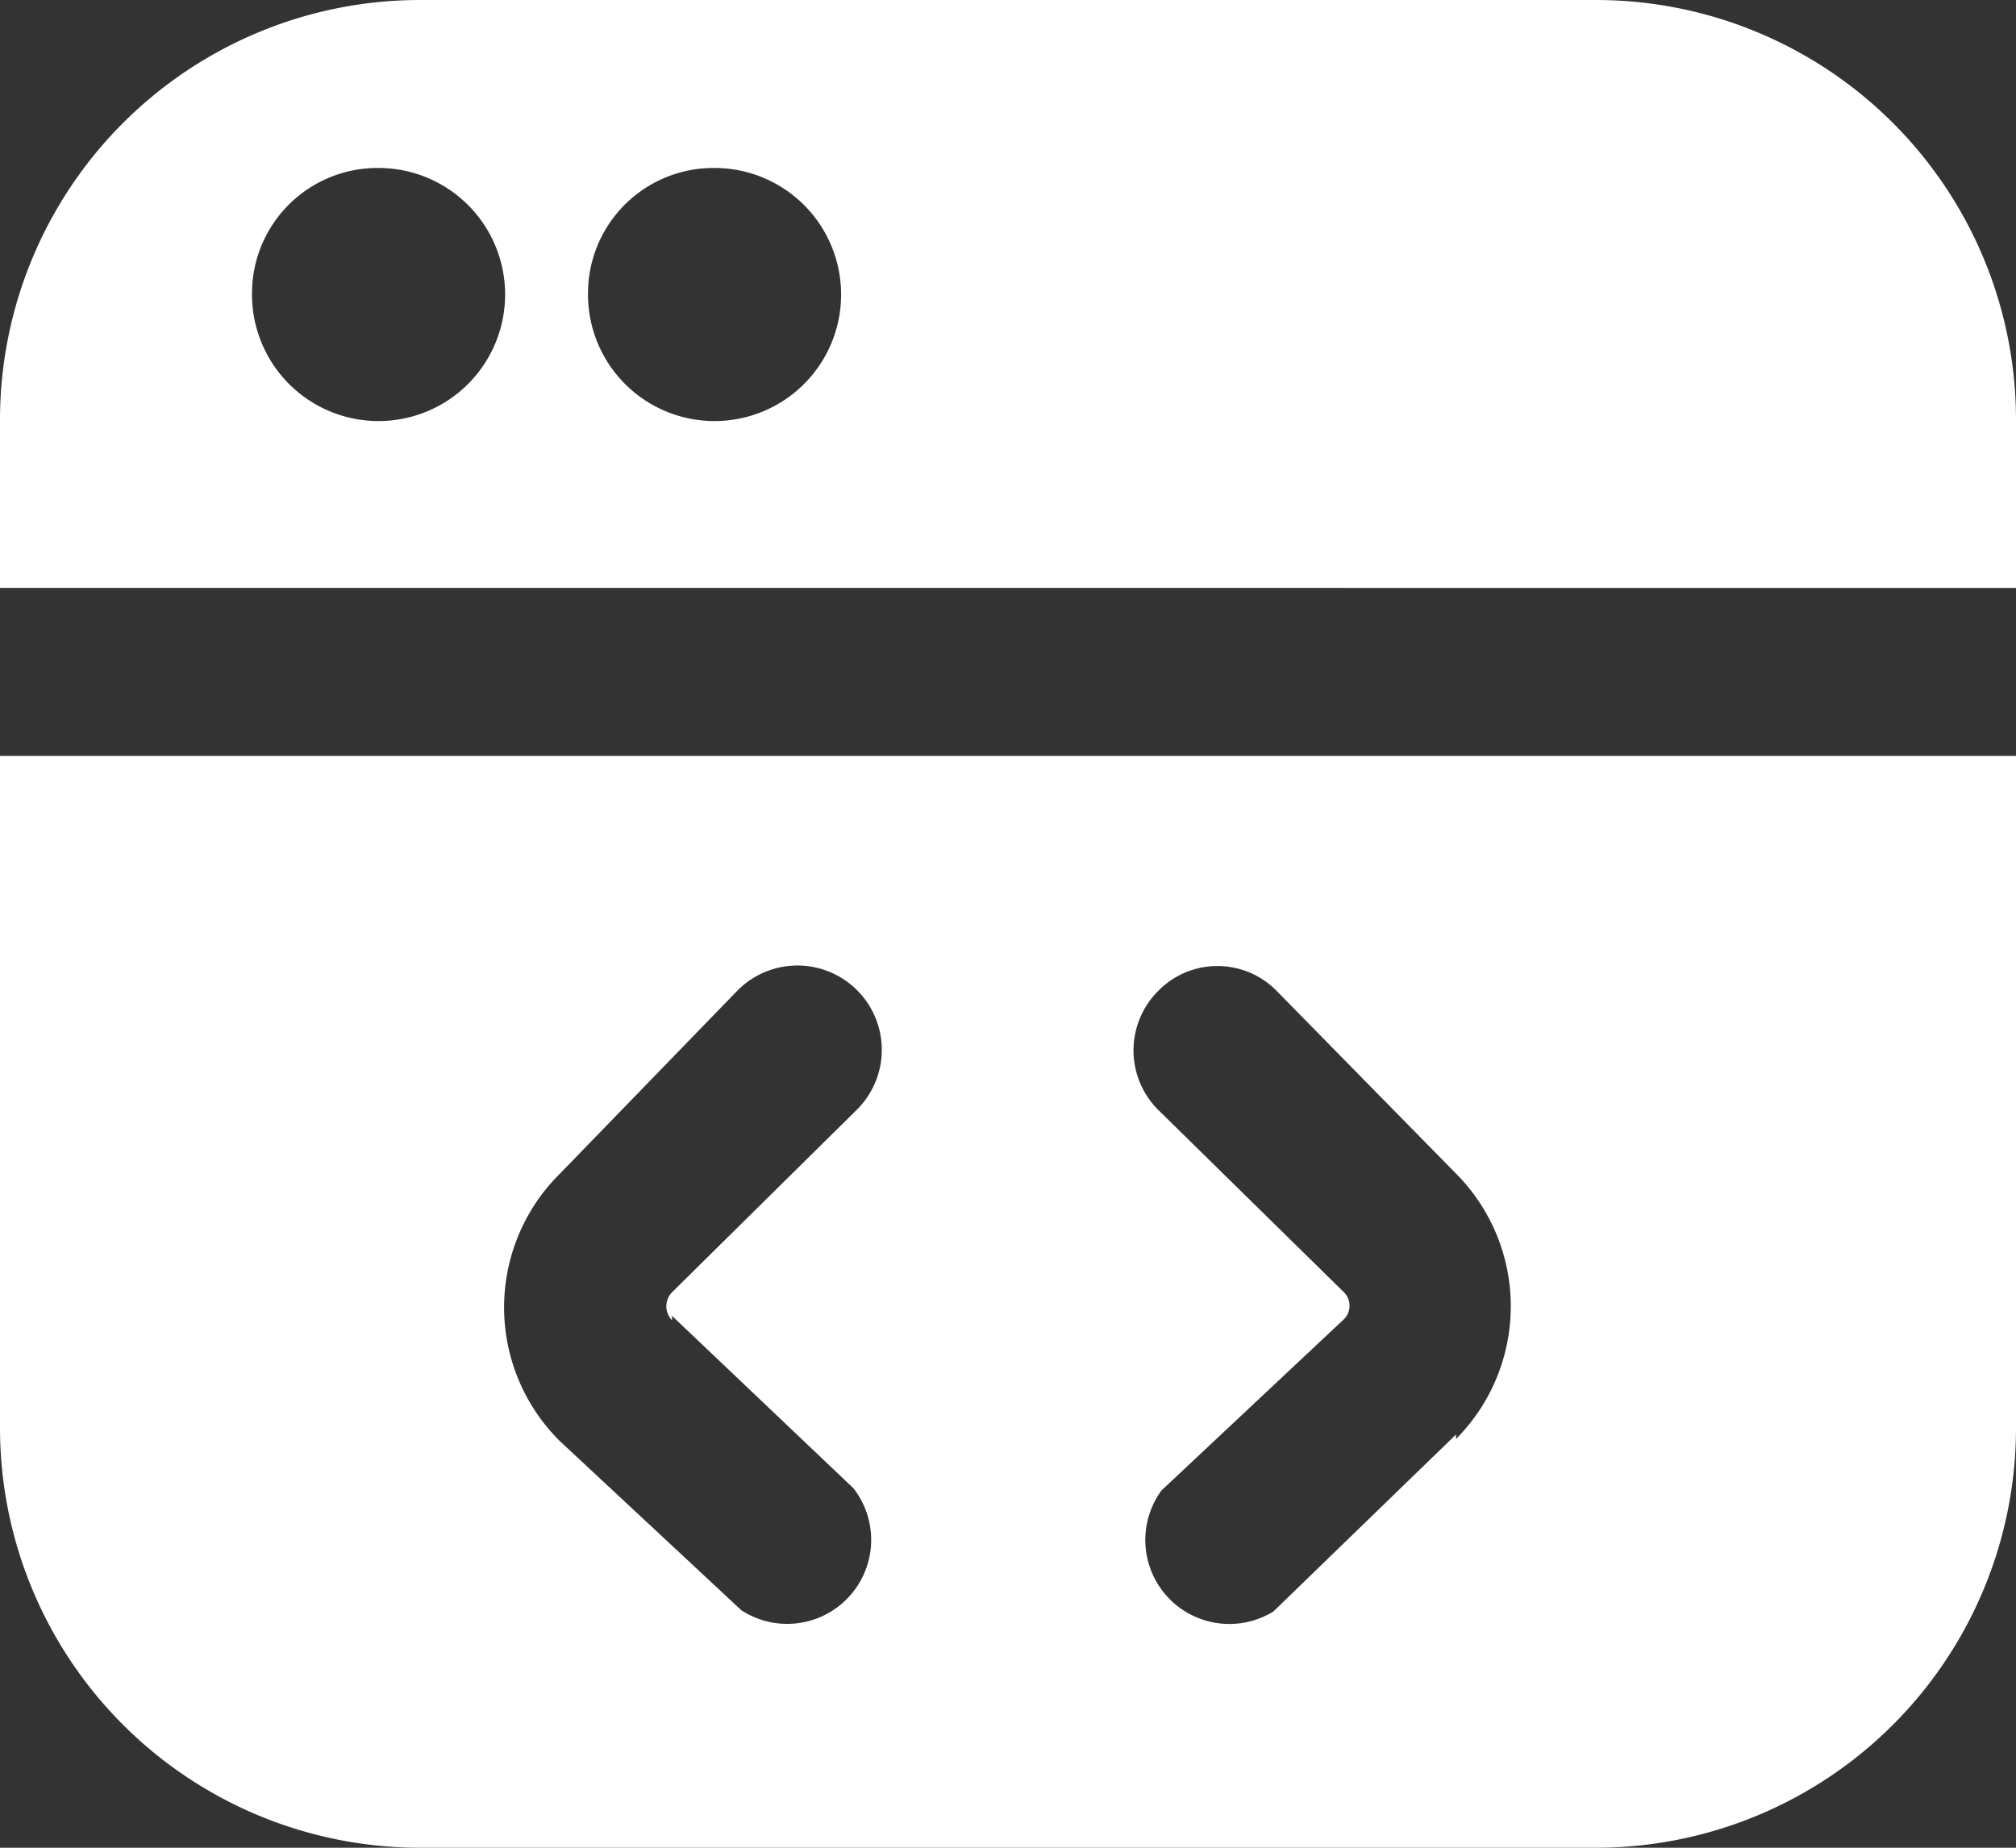 <svg xmlns="http://www.w3.org/2000/svg" viewBox="0 0 18 16.5"><rect x="0" y="0" width="18" height="16.5" fill="#333333" stroke="none"/><path d="M18 5.25v-1.5A3.75 3.75 0 0 0 14.25 0H3.75A3.75 3.75 0 0 0 0 3.75v1.5ZM6.38 1.5a1.13 1.13 0 1 1-1.13 1.12A1.12 1.12 0 0 1 6.38 1.5Zm-3 0a1.13 1.13 0 1 1-1.13 1.12A1.12 1.12 0 0 1 3.38 1.5ZM0 6.75v6a3.75 3.75 0 0 0 3.75 3.75h10.5A3.75 3.75 0 0 0 18 12.75v-6Zm6 5 1.62 1.54a.75.75 0 0 1-1 1.09L5 12.87a1.68 1.68 0 0 1 0-2.39l1.59-1.64a.75.75 0 0 1 1.06 1.07L6 11.54a.18.18 0 0 0 0 .25Zm7 1.06-1.63 1.58a.75.75 0 0 1-1-1.08L12 11.78a.17.17 0 0 0 0-.24l-1.66-1.63a.75.75 0 0 1 0-1.06.74.74 0 0 1 1.06 0l1.6 1.63a1.68 1.68 0 0 1 0 2.37Z" data-name="Capa 2" style="fill:#fff"/></svg>